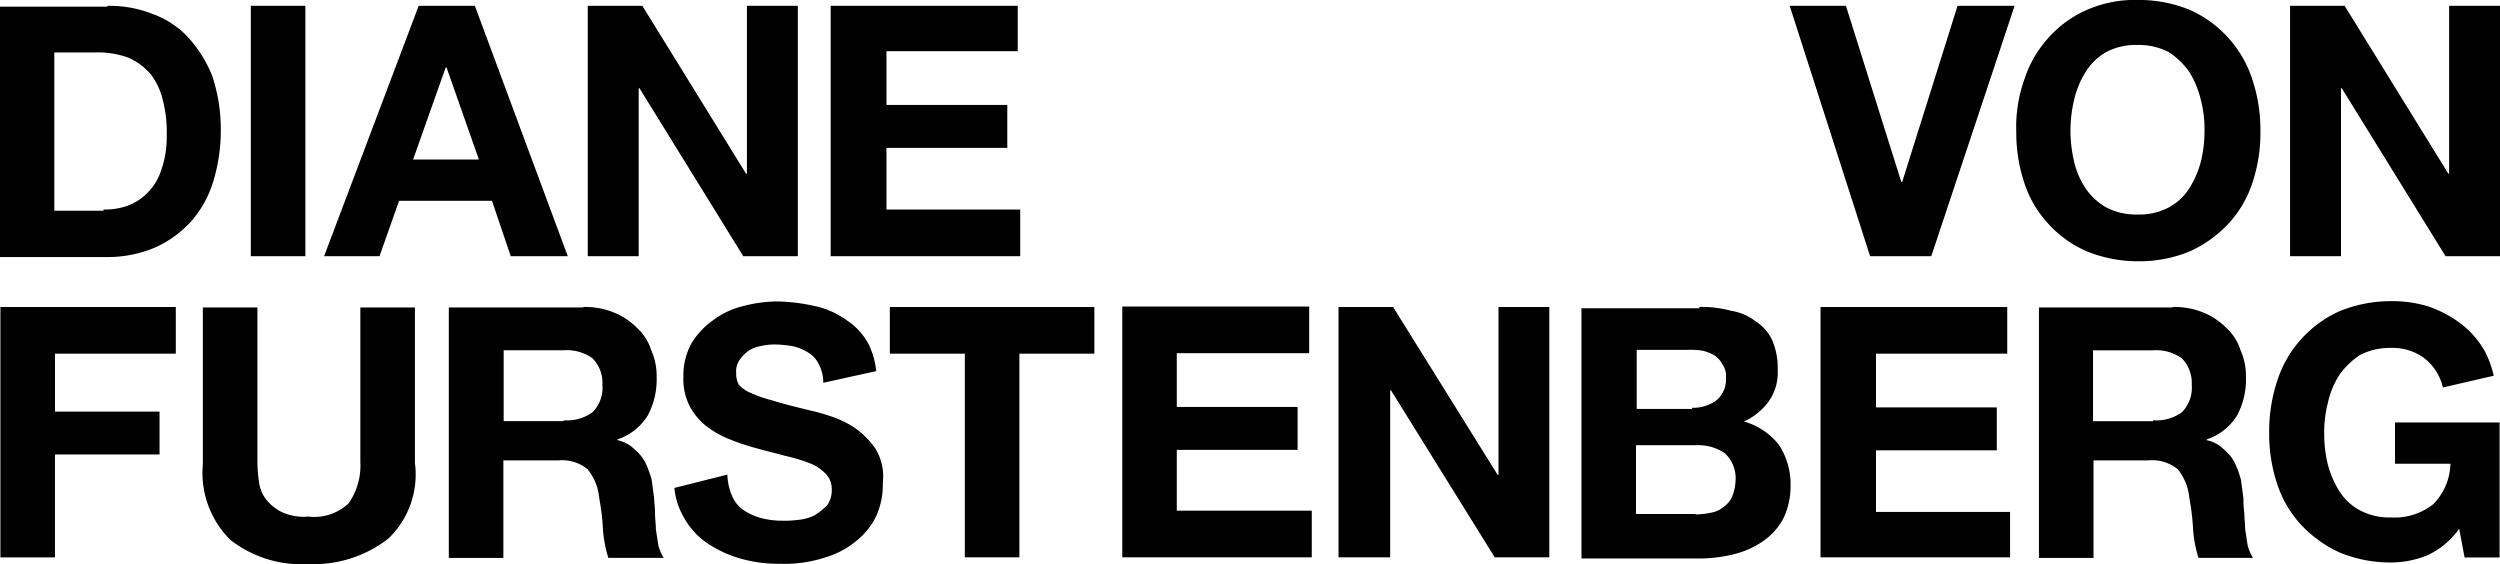 <?xml version="1.0" encoding="UTF-8"?>
<svg xmlns="http://www.w3.org/2000/svg" width="122.735" height="27.693" viewBox="0 0 122.735 27.693">
  <path id="XMLID_1_" d="M-125.923,207.986a5.789,5.789,0,0,1,2.188.389,4.454,4.454,0,0,1,1.759,1.145,6.274,6.274,0,0,1,1.186,1.882,8.175,8.175,0,0,1,.429,2.679,8.471,8.471,0,0,1-.348,2.454,5.316,5.316,0,0,1-1.064,1.984,5.352,5.352,0,0,1-1.759,1.309,5.961,5.961,0,0,1-2.454.491H-131.2V208.027h5.277v-.041Zm-.164,10a3.271,3.271,0,0,0,1.145-.184,2.663,2.663,0,0,0,.961-.614,2.781,2.781,0,0,0,.7-1.145,4.891,4.891,0,0,0,.266-1.718,6.109,6.109,0,0,0-.184-1.677,3.437,3.437,0,0,0-.573-1.268,3.1,3.1,0,0,0-1.1-.839,4.367,4.367,0,0,0-1.677-.266h-1.984v7.772h2.413v-.061Zm7.2,2.291h2.679V207.986h-2.679Zm11-12.292,4.561,12.292h-2.8l-.92-2.72h-4.561l-.961,2.72h-2.72l4.643-12.292Zm.184,7.506-1.575-4.479h-.041l-1.6,4.52h3.211Zm5.359-7.506v12.292h2.5v-8.242h.041l5.093,8.242h2.679V207.986h-2.5v8.242h-.041l-5.093-8.242Zm11.924,0v12.292h9.306v-2.291h-6.565v-3.027h5.931v-2.107h-5.931v-2.638h6.443v-2.229Zm54.035,12.292,4.09-12.292h-2.8l-2.72,8.651h-.041l-2.72-8.651h-2.761l3.947,12.292Zm4.561-8.651a5.583,5.583,0,0,1,1.186-2.066,5.449,5.449,0,0,1,1.882-1.37,5.851,5.851,0,0,1,2.536-.491,6.517,6.517,0,0,1,2.536.491,5.593,5.593,0,0,1,1.882,1.37,5.583,5.583,0,0,1,1.186,2.066,7.846,7.846,0,0,1,.389,2.536,7.684,7.684,0,0,1-.389,2.5,5.412,5.412,0,0,1-1.186,2.025,5.975,5.975,0,0,1-1.882,1.35,6.517,6.517,0,0,1-2.536.491,6.671,6.671,0,0,1-2.536-.491,5.469,5.469,0,0,1-1.882-1.35,5.412,5.412,0,0,1-1.186-2.025,7.772,7.772,0,0,1-.389-2.5,6.875,6.875,0,0,1,.389-2.536m2.454,4.029a3.983,3.983,0,0,0,.573,1.309,3.07,3.07,0,0,0,1,.92,3.207,3.207,0,0,0,1.534.348,3.1,3.1,0,0,0,1.534-.348,2.713,2.713,0,0,0,1-.92,4.712,4.712,0,0,0,.573-1.309,6.216,6.216,0,0,0,.184-1.493,5.823,5.823,0,0,0-.184-1.575,4.523,4.523,0,0,0-.573-1.37,3.737,3.737,0,0,0-1-.961,3.207,3.207,0,0,0-1.534-.348,3.1,3.1,0,0,0-1.534.348,2.822,2.822,0,0,0-1,.961,4.389,4.389,0,0,0-.573,1.37,6.64,6.64,0,0,0-.184,1.575,6.936,6.936,0,0,0,.184,1.493m18.407-7.67v8.242H-11l-5.093-8.242h-2.679v12.292h2.5v-8.242h.041l5.093,8.242h2.679V207.986ZM-131.18,222.773v12.292h2.679v-5.052h5.134v-2.107H-128.5v-2.843h5.931v-2.291Zm19.041,11.372a4.357,4.357,0,0,0,1.309-3.722v-7.629h-2.679v7.588a3.228,3.228,0,0,1-.573,2.025,2.451,2.451,0,0,1-1.984.654,2.6,2.6,0,0,1-1.309-.225,2.27,2.27,0,0,1-.757-.614,1.709,1.709,0,0,1-.348-.839,7.018,7.018,0,0,1-.082-.961v-7.629h-2.679v7.69a4.638,4.638,0,0,0,1.35,3.722,5.677,5.677,0,0,0,3.866,1.186,5.927,5.927,0,0,0,3.886-1.248m9.572-11.372a3.744,3.744,0,0,1,1.493.266,3.392,3.392,0,0,1,1.145.757,2.49,2.49,0,0,1,.7,1.1,3.059,3.059,0,0,1,.266,1.309,3.759,3.759,0,0,1-.429,1.882,2.771,2.771,0,0,1-1.493,1.186v.041a1.672,1.672,0,0,1,.839.45,2.081,2.081,0,0,1,.532.654,5.073,5.073,0,0,1,.307.839l.123.92c0,.184.041.43.041.7s.041.532.041.8l.123.8a2.132,2.132,0,0,0,.266.614h-2.72a5.982,5.982,0,0,1-.266-1.411,11.666,11.666,0,0,0-.184-1.534,2.585,2.585,0,0,0-.573-1.411,1.993,1.993,0,0,0-1.452-.429h-2.679v4.786h-2.679V222.794h6.606Zm-.961,5.563a2.151,2.151,0,0,0,1.411-.389,1.685,1.685,0,0,0,.491-1.35,1.709,1.709,0,0,0-.491-1.309,2.151,2.151,0,0,0-1.411-.389h-2.945v3.477h2.945Zm16.014-5.563v2.291h3.681v10h2.679v-10h3.681v-2.291Zm11.412,0v12.292H-66.8v-2.291h-6.627v-2.986h5.931v-2.107h-5.931v-2.638h6.5v-2.291H-76.1Zm18.469,0v8.242h-.041l-5.134-8.242h-2.679v12.292h2.536v-8.2h.041l5.093,8.2h2.679V222.773Zm9.838,0a5.459,5.459,0,0,1,1.575.184,2.68,2.68,0,0,1,1.227.532,2.185,2.185,0,0,1,.8.92,3.413,3.413,0,0,1,.266,1.452,2.433,2.433,0,0,1-.43,1.534,3.042,3.042,0,0,1-1.227,1,3.331,3.331,0,0,1,1.718,1.145,3.551,3.551,0,0,1,.573,1.984,3.682,3.682,0,0,1-.348,1.616,3.139,3.139,0,0,1-.961,1.1,4.274,4.274,0,0,1-1.411.654,7.157,7.157,0,0,1-1.616.225h-5.931V222.835h5.788v-.061Zm-.348,4.949a1.945,1.945,0,0,0,1.186-.348,1.321,1.321,0,0,0,.491-1.1,1.008,1.008,0,0,0-.184-.7,1.117,1.117,0,0,0-.389-.43,2.387,2.387,0,0,0-.573-.225,3.742,3.742,0,0,0-.7-.041h-2.536v2.9h2.72v-.061Zm.184,5.236a3.854,3.854,0,0,0,.736-.082,1.283,1.283,0,0,0,.614-.266,1.268,1.268,0,0,0,.43-.491,2.288,2.288,0,0,0,.184-.8,1.67,1.67,0,0,0-.532-1.37,2.307,2.307,0,0,0-1.411-.389h-2.945v3.375h2.925Zm6.136-10.185v12.292h9.306v-2.229H-39.1v-3.027h5.931V227.7H-39.1v-2.638h6.443v-2.291Zm17.282,0a3.744,3.744,0,0,1,1.493.266,3.392,3.392,0,0,1,1.145.757,2.49,2.49,0,0,1,.7,1.1,3.059,3.059,0,0,1,.266,1.309,3.759,3.759,0,0,1-.43,1.882,2.771,2.771,0,0,1-1.493,1.186v.041a1.672,1.672,0,0,1,.839.45,2.081,2.081,0,0,1,.532.654,5.073,5.073,0,0,1,.307.839l.123.92a4.459,4.459,0,0,0,.041.7c0,.266.041.532.041.8l.123.8a2.132,2.132,0,0,0,.266.614h-2.679a5.981,5.981,0,0,1-.266-1.411,11.667,11.667,0,0,0-.184-1.534,2.585,2.585,0,0,0-.573-1.411,1.993,1.993,0,0,0-1.452-.429h-2.679v4.786h-2.679V222.794h6.565Zm-.961,5.563a2.151,2.151,0,0,0,1.411-.389,1.685,1.685,0,0,0,.491-1.35,1.709,1.709,0,0,0-.491-1.309A2.151,2.151,0,0,0-25.5,224.9h-2.945v3.477H-25.5Zm16.73-2.188a5.079,5.079,0,0,0-.429-1.186,4.493,4.493,0,0,0-1.186-1.37,5.837,5.837,0,0,0-1.575-.839,5.981,5.981,0,0,0-1.841-.266,6.671,6.671,0,0,0-2.536.491,5.593,5.593,0,0,0-1.882,1.37,5.583,5.583,0,0,0-1.186,2.066,7.846,7.846,0,0,0-.389,2.536,7.684,7.684,0,0,0,.389,2.5,5.412,5.412,0,0,0,1.186,2.025,5.974,5.974,0,0,0,1.882,1.35,6.517,6.517,0,0,0,2.536.491,4.73,4.73,0,0,0,1.759-.348,3.892,3.892,0,0,0,1.575-1.309l.266,1.411h1.718v-6.627h-5.134v2.025h2.72a2.927,2.927,0,0,1-.839,1.984,3.05,3.05,0,0,1-2.066.654,3.1,3.1,0,0,1-1.534-.348,2.713,2.713,0,0,1-1-.92,4.712,4.712,0,0,1-.573-1.309,6.216,6.216,0,0,1-.184-1.493,5.823,5.823,0,0,1,.184-1.575,4.128,4.128,0,0,1,.573-1.37,3.737,3.737,0,0,1,1-.961,3.207,3.207,0,0,1,1.534-.348,2.594,2.594,0,0,1,1.657.532,2.549,2.549,0,0,1,.879,1.411Zm-79.437,3.6a4.044,4.044,0,0,0-1.064-1.064,4.781,4.781,0,0,0-1.227-.573,9.245,9.245,0,0,0-.961-.266c-.757-.184-1.411-.348-1.841-.491a6.022,6.022,0,0,1-1.1-.389,1.483,1.483,0,0,1-.532-.389,1.134,1.134,0,0,1-.123-.573.958.958,0,0,1,.184-.654,1.714,1.714,0,0,1,.43-.43,1.669,1.669,0,0,1,.573-.225,3.58,3.58,0,0,1,.654-.082,5.915,5.915,0,0,1,.92.082,2.455,2.455,0,0,1,.757.307,1.32,1.32,0,0,1,.532.573,1.9,1.9,0,0,1,.225.92l2.6-.573a3.985,3.985,0,0,0-.348-1.268,3.183,3.183,0,0,0-1.1-1.227,4.108,4.108,0,0,0-1.575-.7,9.065,9.065,0,0,0-1.841-.225,6.721,6.721,0,0,0-1.657.225,4.018,4.018,0,0,0-1.493.7,3.788,3.788,0,0,0-1.064,1.145,3.257,3.257,0,0,0-.389,1.616,2.93,2.93,0,0,0,.307,1.452,3.094,3.094,0,0,0,.839,1,4.764,4.764,0,0,0,1.186.654,10.859,10.859,0,0,0,1.309.43c.429.123.879.225,1.309.348a8.18,8.18,0,0,1,1.186.348,2.187,2.187,0,0,1,.839.532,1.062,1.062,0,0,1,.307.8,1.233,1.233,0,0,1-.225.757,3.59,3.59,0,0,1-.614.491,2.281,2.281,0,0,1-.8.225,5.212,5.212,0,0,1-.8.041,3.958,3.958,0,0,1-1-.123,2.874,2.874,0,0,1-.879-.389,1.6,1.6,0,0,1-.573-.7A2.808,2.808,0,0,1-95.49,231l-2.6.654a3.374,3.374,0,0,0,.389,1.309,3.706,3.706,0,0,0,1.145,1.35,5.771,5.771,0,0,0,1.677.8,6.845,6.845,0,0,0,1.984.266,6.429,6.429,0,0,0,2.188-.307,4.278,4.278,0,0,0,1.575-.839A3.466,3.466,0,0,0-88.168,233a3.672,3.672,0,0,0,.307-1.575,2.624,2.624,0,0,0-.348-1.677" transform="translate(131.2 -207.7)"></path>
</svg>
